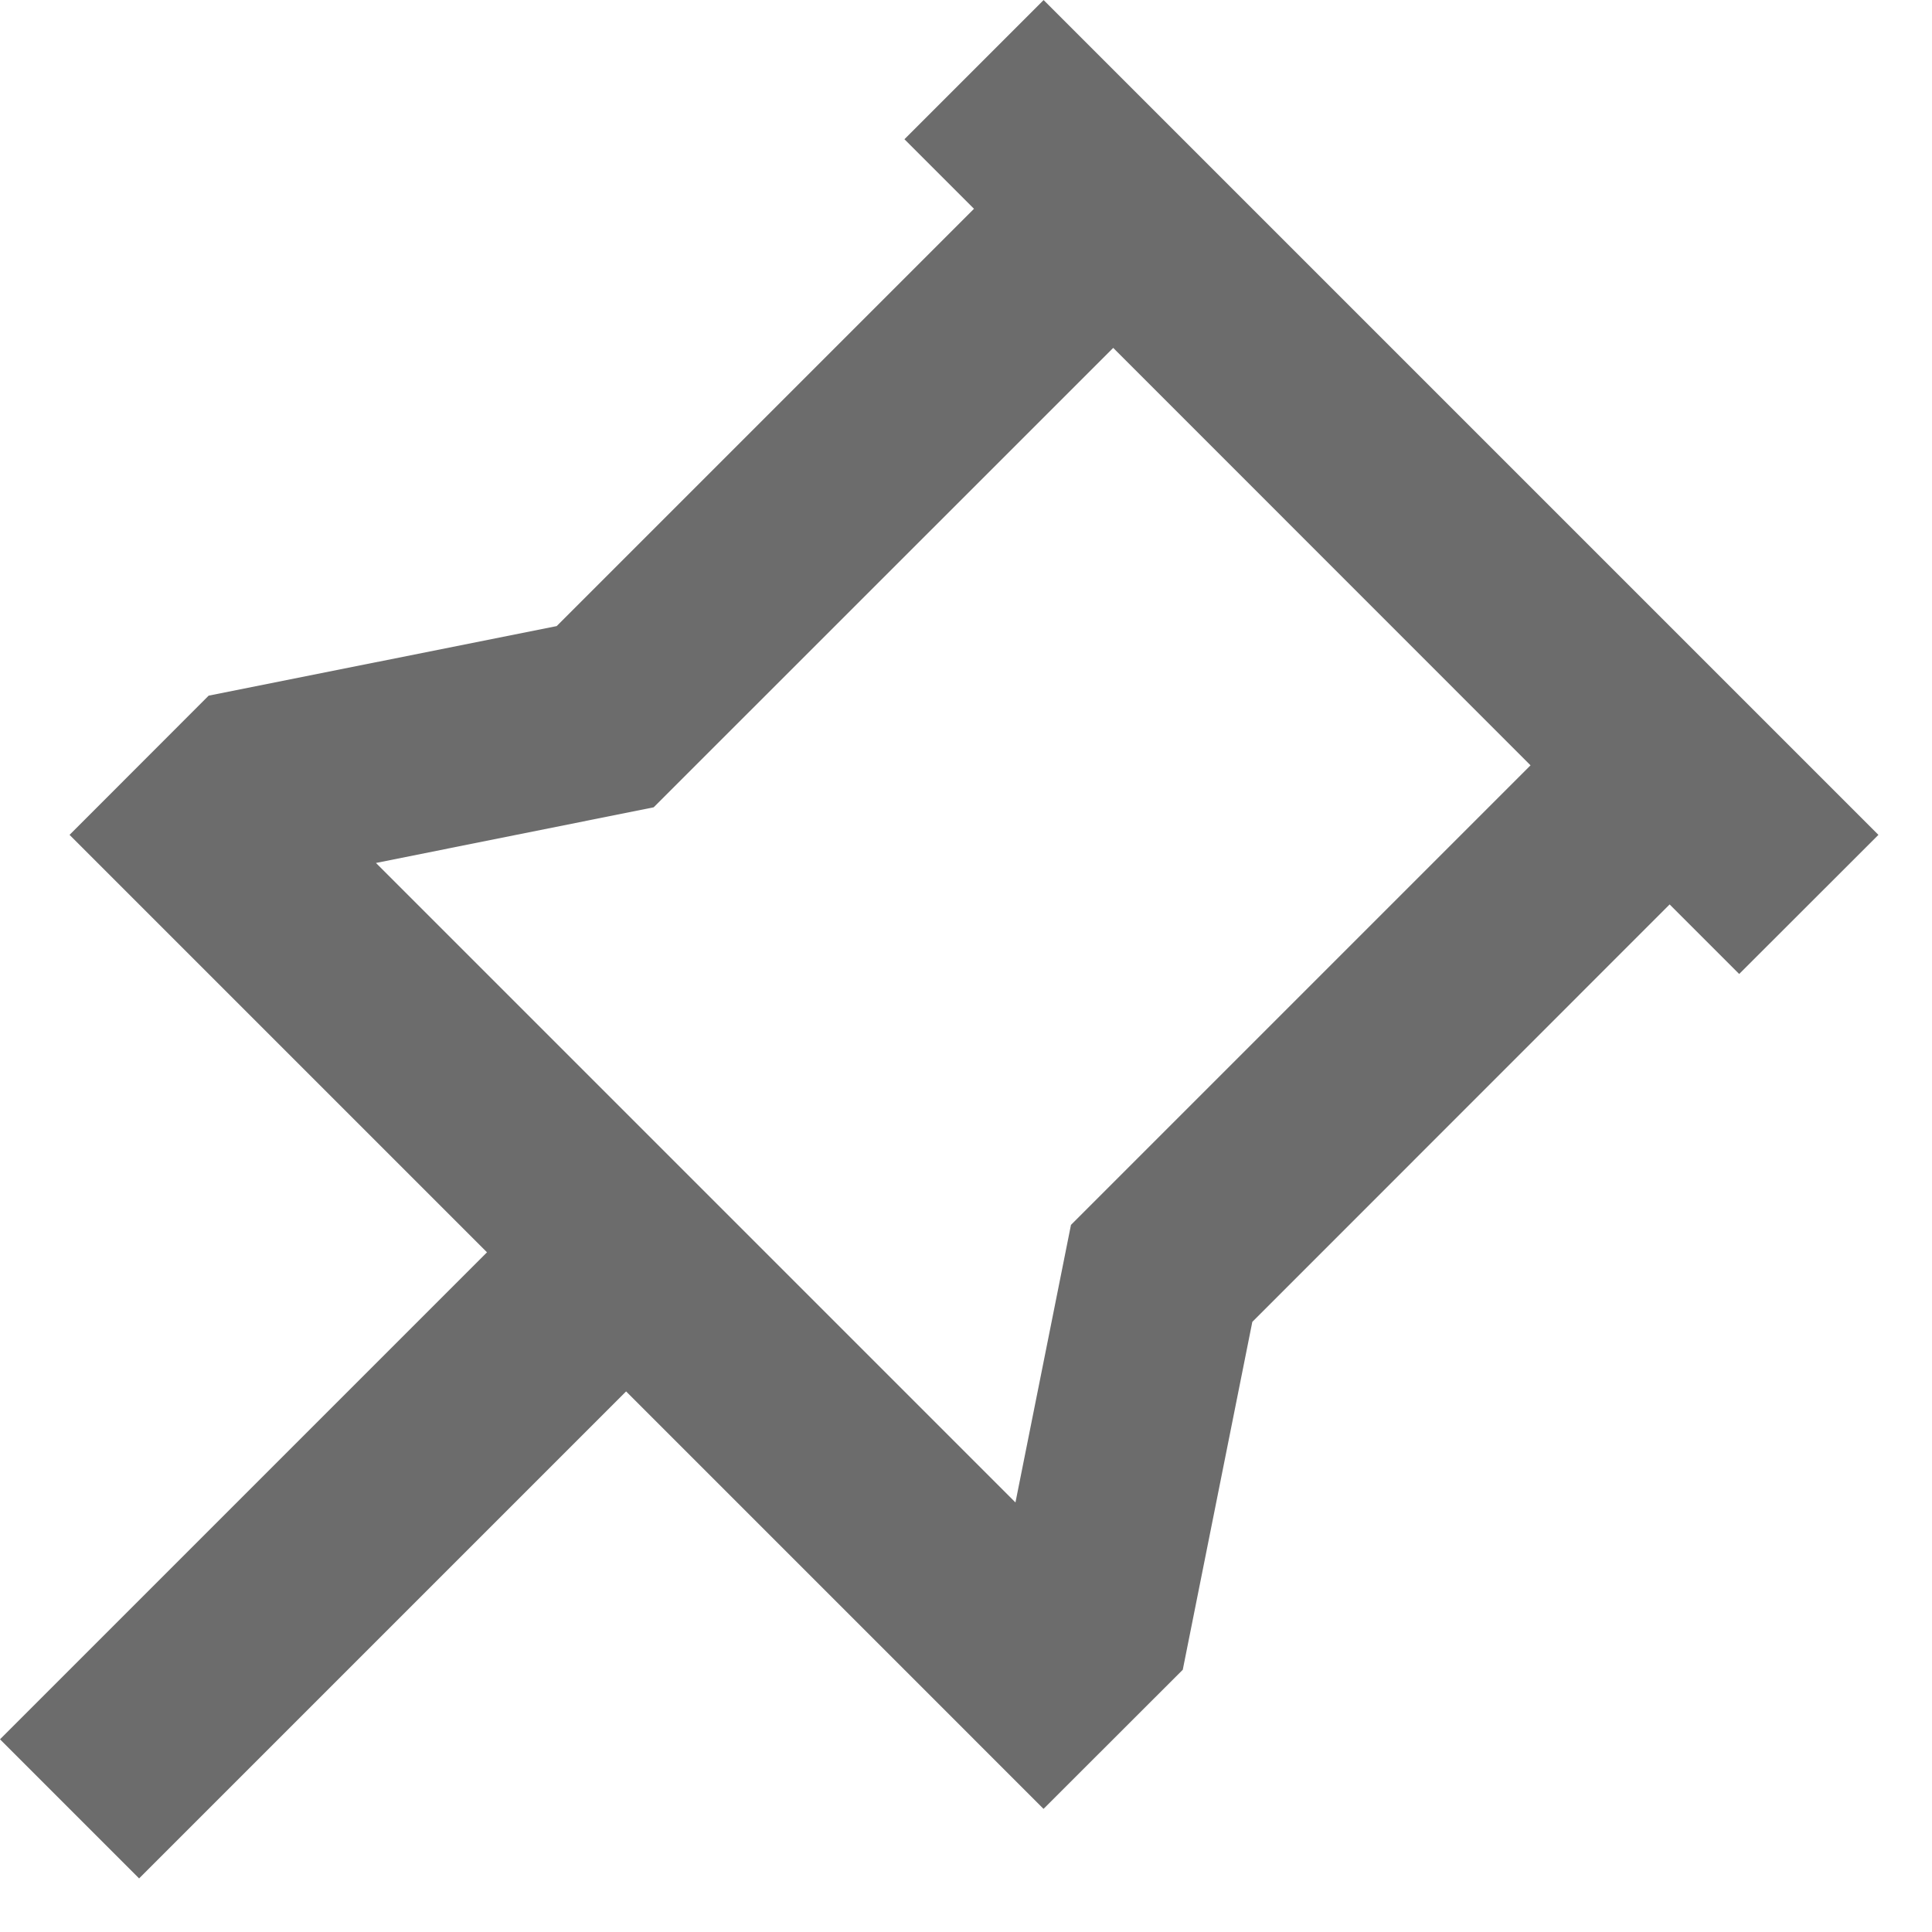 <?xml version="1.0" encoding="utf-8"?>
<svg xmlns="http://www.w3.org/2000/svg" fill="none" height="100%" overflow="visible" preserveAspectRatio="none" style="display: block;" viewBox="0 0 15 15" width="100%">
<path d="M8.102 0L14.584 6.482L13.503 7.562L12.963 7.022L9.723 10.263L9.183 12.964L8.102 14.044L4.861 10.803L1.08 14.584L0 13.504L3.781 9.723L0.54 6.482L1.62 5.401L4.322 4.861L7.562 1.621L7.022 1.081L8.103 0H8.102ZM8.643 2.701L5.075 6.268L2.919 6.7L7.884 11.665L8.315 9.51L11.883 5.942L8.643 2.701V2.701Z" fill="#6C6C6C" id="Vector"/>
</svg>